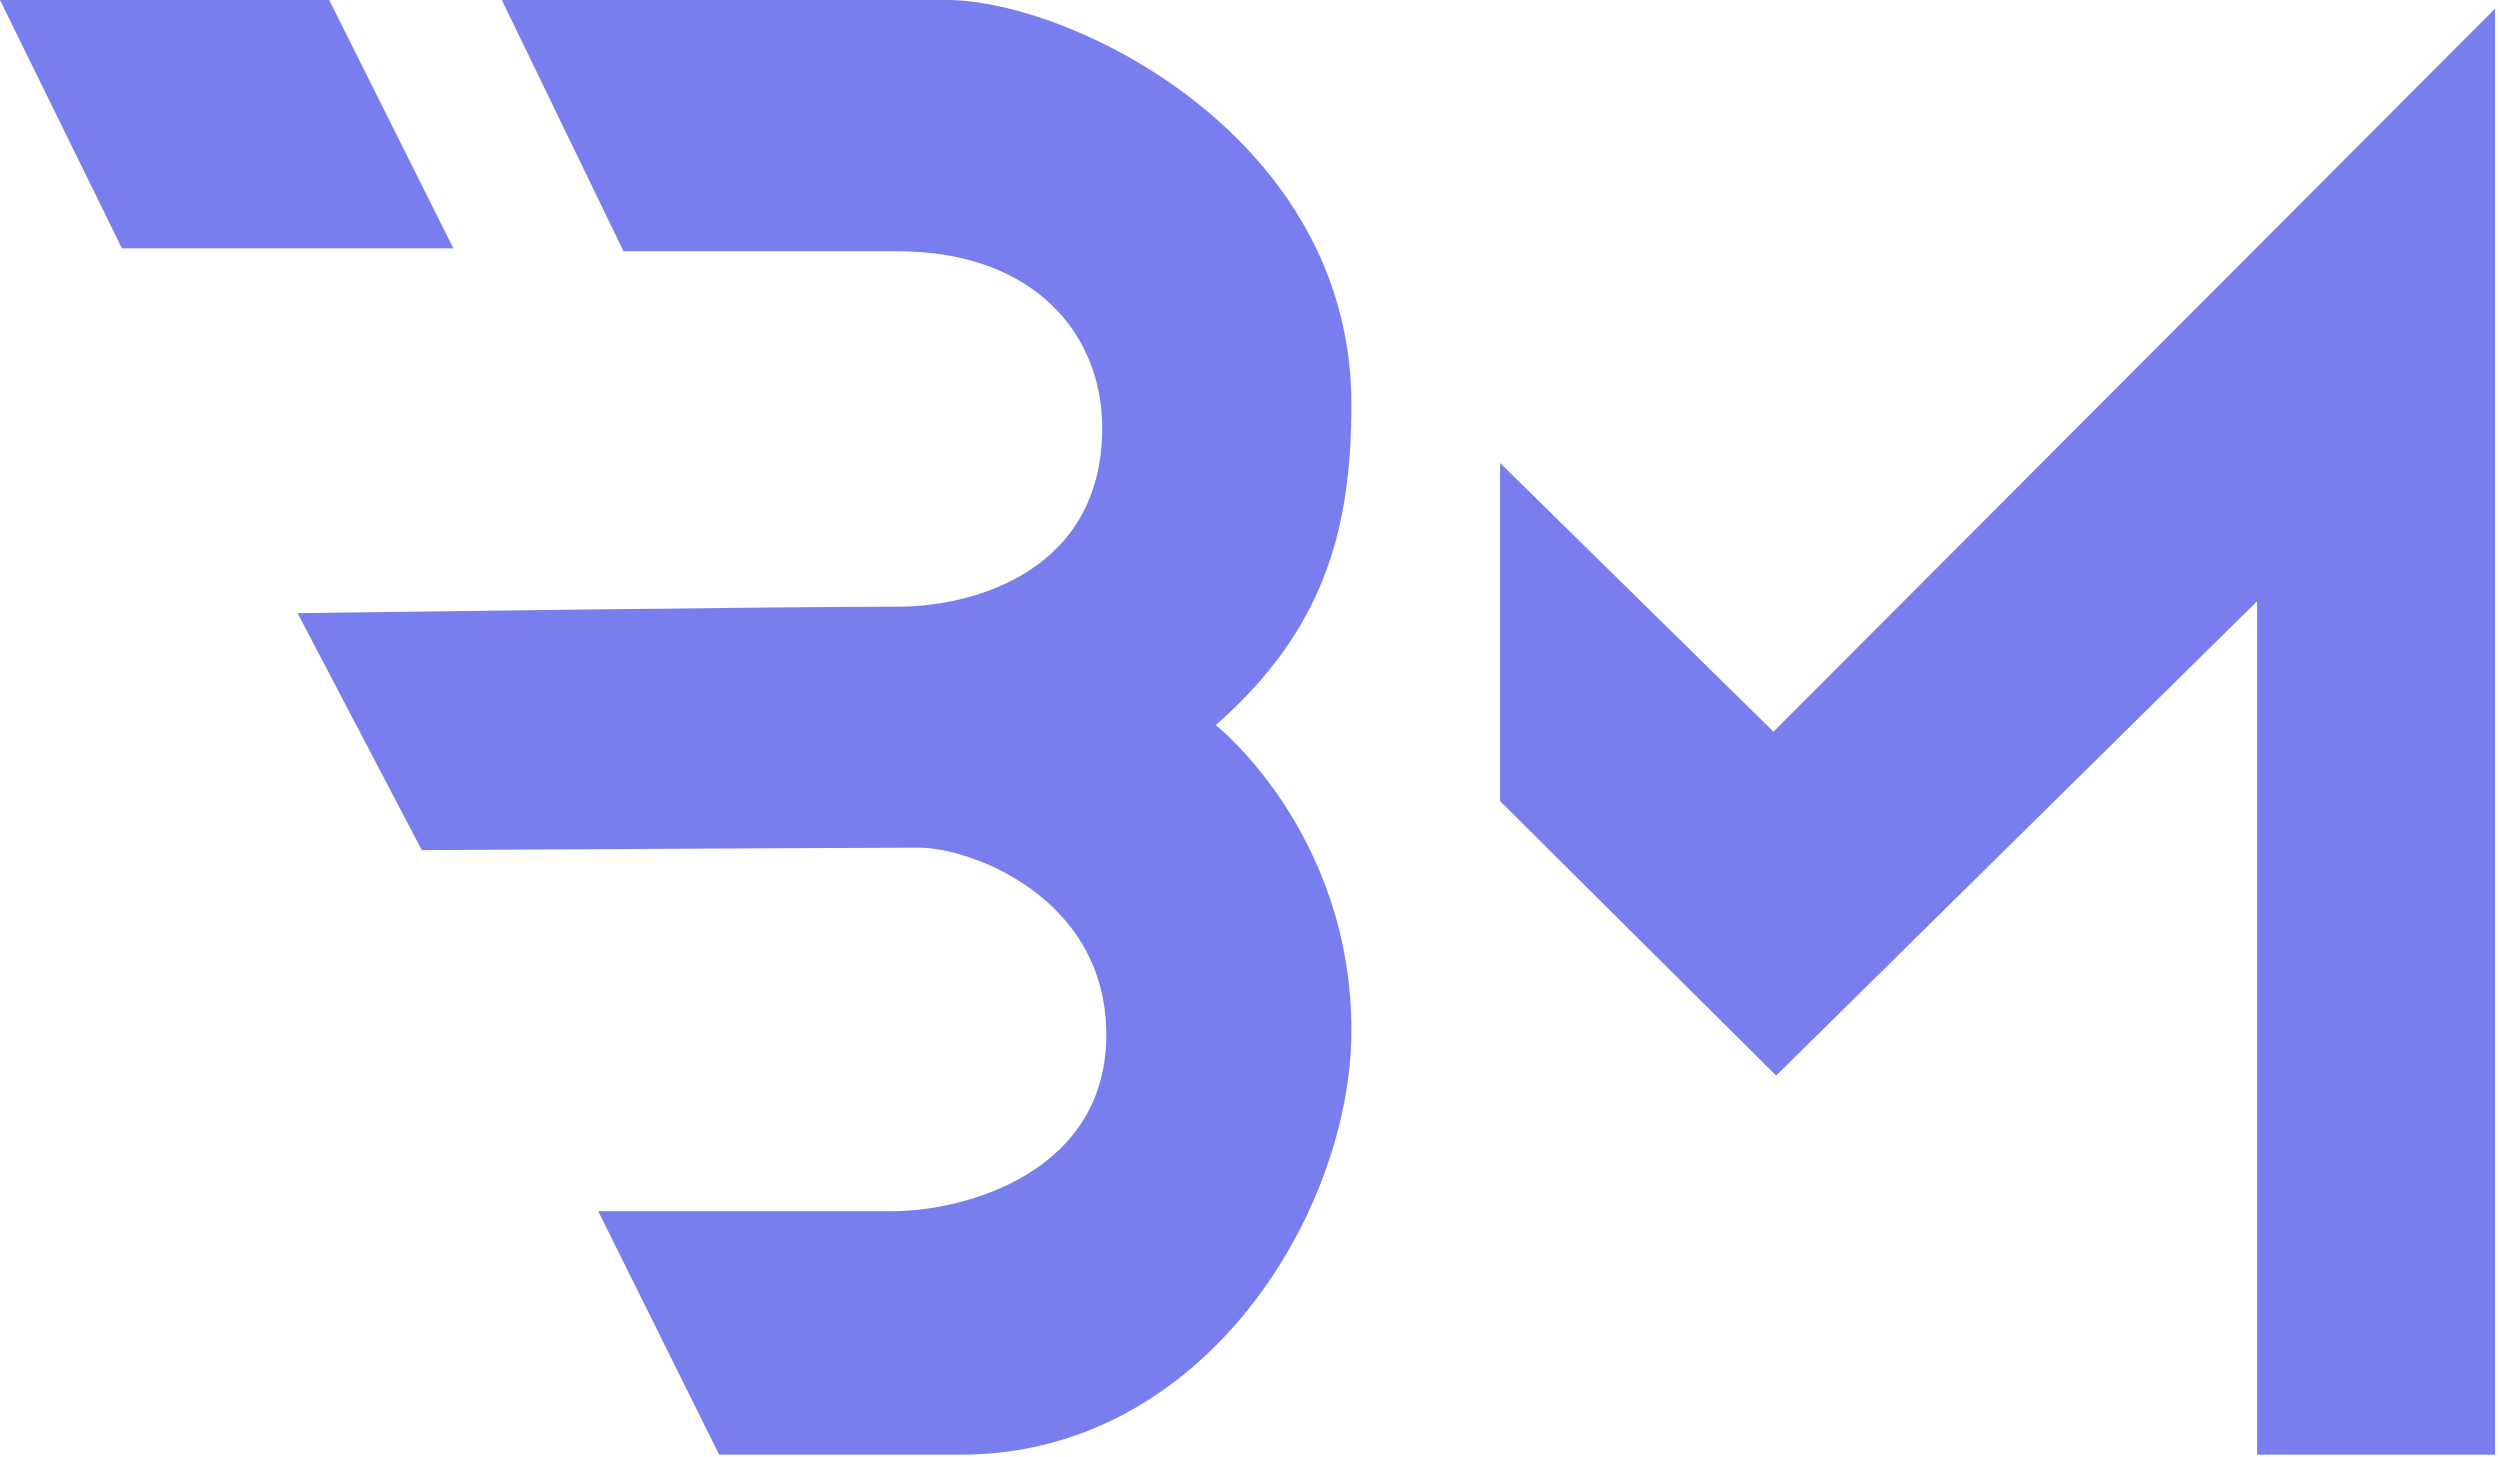 <?xml version="1.0" encoding="UTF-8" standalone="no"?>
<!DOCTYPE svg PUBLIC "-//W3C//DTD SVG 1.1//EN" "http://www.w3.org/Graphics/SVG/1.1/DTD/svg11.dtd">
<svg width="100%" height="100%" viewBox="0 0 501 292" version="1.1" xmlns="http://www.w3.org/2000/svg" xmlns:xlink="http://www.w3.org/1999/xlink" xml:space="preserve" xmlns:serif="http://www.serif.com/" style="fill-rule:evenodd;clip-rule:evenodd;stroke-linejoin:round;stroke-miterlimit:2;">
    <g transform="matrix(1,0,0,1,0,0.001)">
        <g transform="matrix(17.841,0,0,17.841,300.614,210.429)">
            <g>
                <g>
                    <path d="M0,-6.595L0,-2.796L3.101,0.287L8.503,-5.041L8.503,4.545L11.176,4.545L11.176,-11.697L3.071,-3.576L0,-6.595ZM-9.846,-8.972L-6.763,-8.972C-5.239,-8.972 -4.469,-8.045 -4.469,-6.99C-4.469,-5.375 -5.918,-4.98 -6.766,-4.98C-8.289,-4.98 -13.507,-4.907 -13.507,-4.907L-12.112,-2.246C-12.112,-2.246 -7.102,-2.273 -6.524,-2.273C-5.946,-2.273 -4.423,-1.713 -4.423,-0.172C-4.423,1.37 -6.001,1.81 -6.827,1.81L-10.13,1.81L-8.772,4.545L-6.056,4.545C-3.322,4.545 -1.67,1.81 -1.67,-0.221C-1.67,-2.447 -3.193,-3.65 -3.193,-3.65C-1.964,-4.732 -1.67,-5.861 -1.67,-7.256C-1.67,-10.265 -4.827,-11.795 -6.221,-11.795L-11.213,-11.795L-9.846,-8.972ZM-15.48,-9.005L-11.757,-9.005L-13.152,-11.795L-16.85,-11.795L-15.48,-9.005Z" style="fill:rgb(121,126,238);fill-rule:nonzero;"/>
                </g>
            </g>
        </g>
    </g>
</svg>

